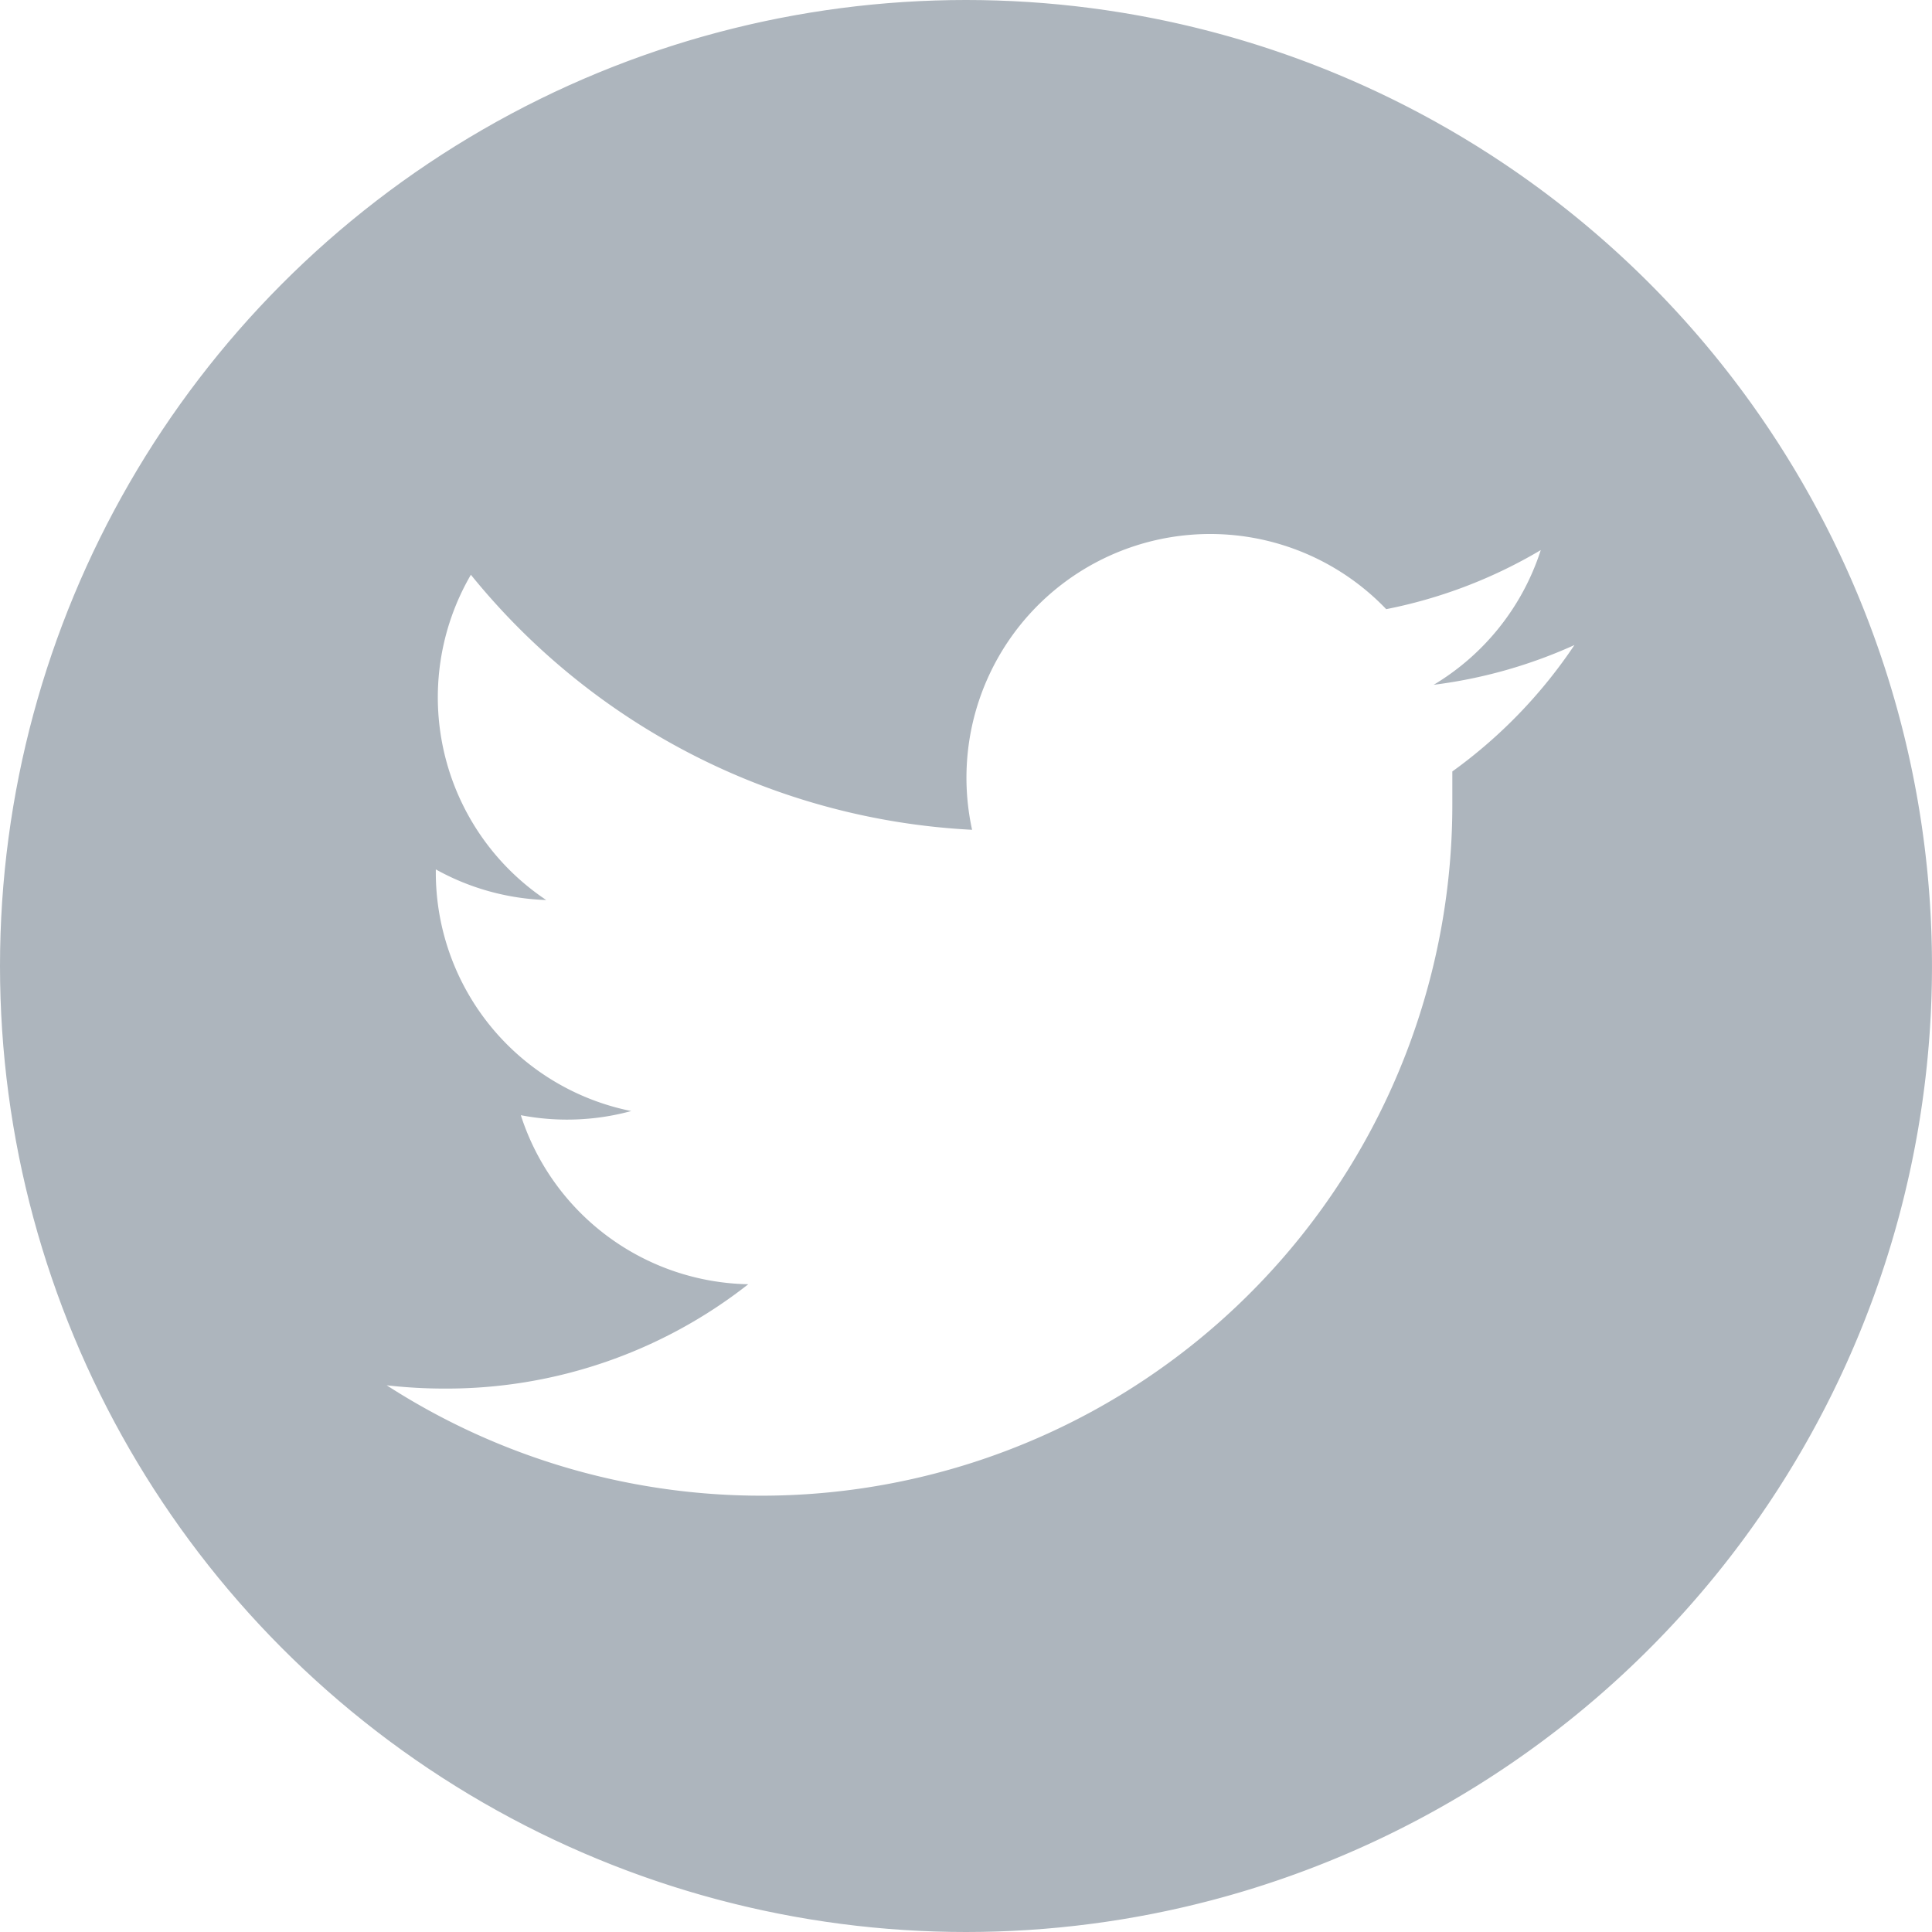 <svg xmlns="http://www.w3.org/2000/svg" xmlns:xlink="http://www.w3.org/1999/xlink" width="40" height="40" viewBox="0 0 40 40">
  <defs>
    <clipPath id="clip-path">
      <circle id="楕円形_7" data-name="楕円形 7" cx="20" cy="20" r="20" fill="#adb5bd"/>
    </clipPath>
  </defs>
  <g id="icon_instagram" transform="translate(-1420)">
    <g id="マスクグループ_20" data-name="マスクグループ 20" transform="translate(1420)" clip-path="url(#clip-path)">
      <path id="twitter" d="M30.069,15.972v.652A14.306,14.306,0,0,1,8.006,28.681a10.489,10.489,0,0,0,1.2.068,10.113,10.113,0,0,0,6.286-2.16,5.046,5.046,0,0,1-4.709-3.5,5.057,5.057,0,0,0,2.286-.086,5.04,5.04,0,0,1-4.046-4.943V18a5.039,5.039,0,0,0,2.286.634A5.046,5.046,0,0,1,9.749,11.9a14.286,14.286,0,0,0,10.377,5.28A5.046,5.046,0,0,1,28.7,12.612a10.1,10.1,0,0,0,3.2-1.223,5.057,5.057,0,0,1-2.217,2.789,10.1,10.1,0,0,0,2.914-.823A10.244,10.244,0,0,1,30.069,15.972ZM20,0A20,20,0,1,0,34.142,5.858,20,20,0,0,0,20,0Z" fill="#adb5bd" fill-rule="evenodd"/>
    </g>
  </g>
</svg>
